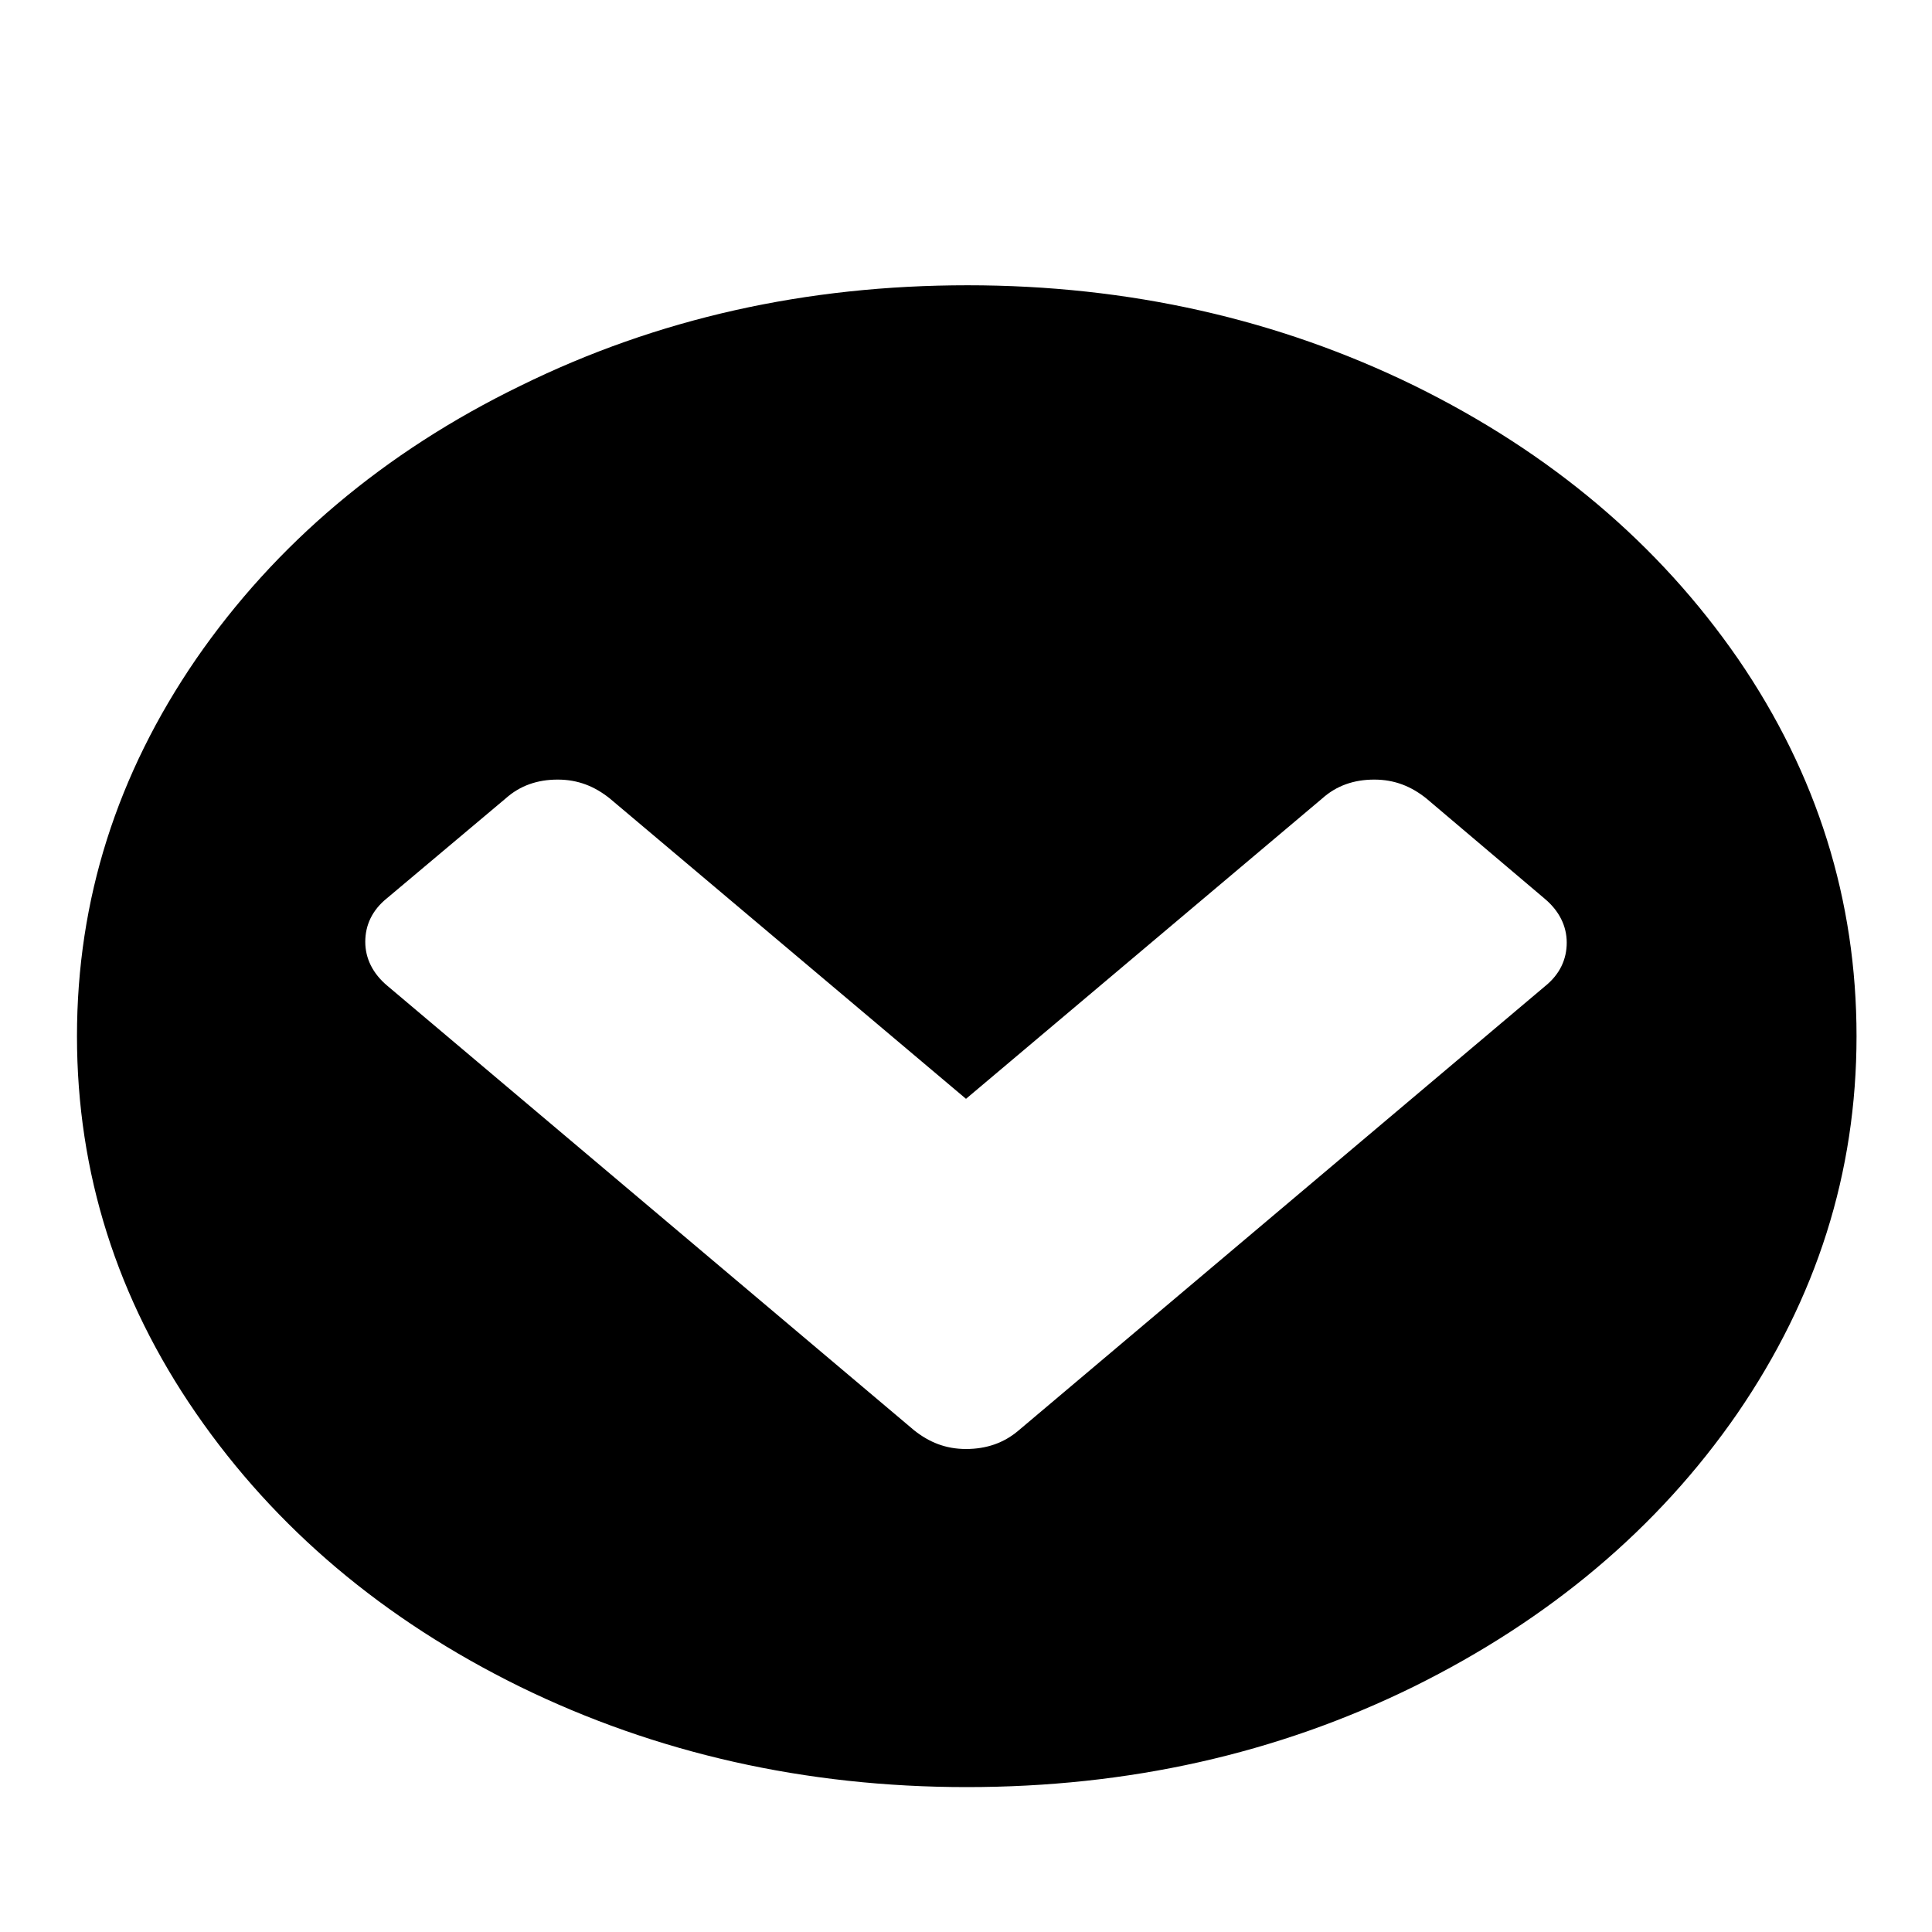 <?xml version="1.0" encoding="utf-8"?>
<!-- Svg Vector Icons : http://www.onlinewebfonts.com/icon -->
<!DOCTYPE svg PUBLIC "-//W3C//DTD SVG 1.1//EN" "http://www.w3.org/Graphics/SVG/1.1/DTD/svg11.dtd">
<svg version="1.1" xmlns="http://www.w3.org/2000/svg" xmlns:xlink="http://www.w3.org/1999/xlink" x="0px" y="0px" viewBox="0 0 256 256" enable-background="new 0 0 256 256" xml:space="preserve">
<g><g><path fill="#000000" d="M10,19.1L10,19.1L10,19.1z"/><path fill="#000000" d="M134.9,189.6l69.8-58.9c2-1.6,2.9-3.6,2.9-5.8s-1-4.2-2.9-5.8L189,105.8c-2-1.6-4.2-2.5-6.9-2.5c-2.7,0-5,0.8-6.9,2.5L128,145.6l-47.2-39.8c-2-1.6-4.2-2.5-6.9-2.5s-5,0.8-6.9,2.5L51.3,119c-2,1.6-2.9,3.6-2.9,5.8s1,4.2,2.9,5.8l69.8,58.9c2,1.6,4.2,2.5,6.9,2.5C130.7,192,133,191.2,134.9,189.6L134.9,189.6z M246,137.3c0,18.1-5.3,34.7-15.8,50c-10.5,15.2-24.9,27.3-42.9,36.2c-18.1,8.9-37.8,13.3-59.2,13.3c-21.4,0-41.2-4.5-59.2-13.3c-18.1-8.9-32.4-21-42.9-36.2c-10.5-15.2-15.8-31.9-15.8-50c0-18.1,5.3-34.7,15.8-50c10.5-15.2,24.9-27.4,43-36.2c18.1-8.9,37.8-13.3,59.2-13.3c21.4,0,41.2,4.5,59.2,13.3c18.1,8.9,32.4,21,42.9,36.2C240.8,102.6,246,119.3,246,137.3z"/></g></g>
</svg>